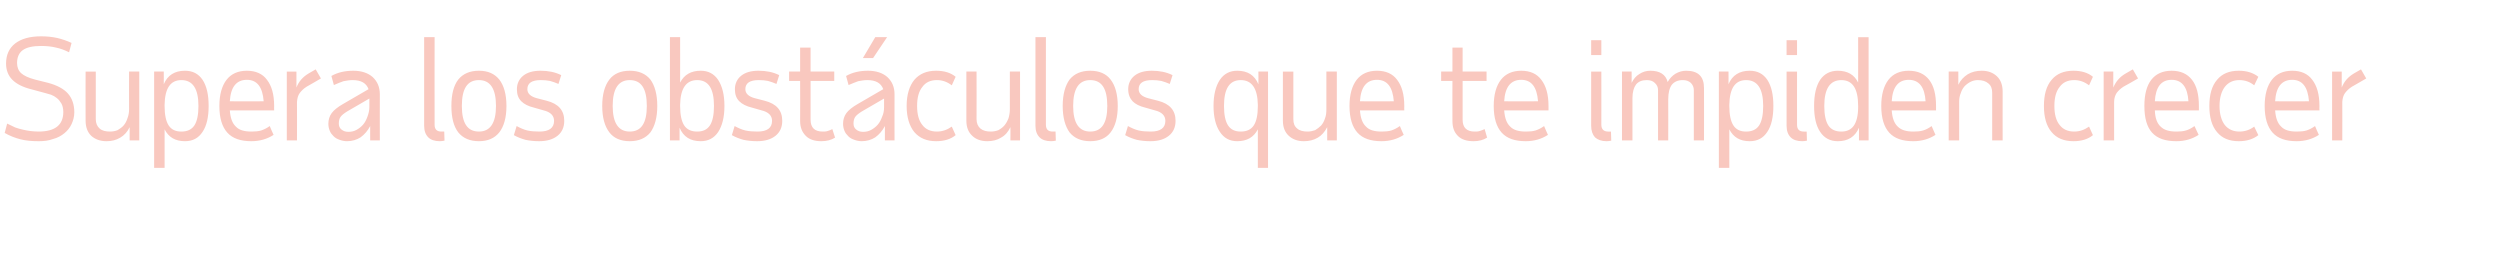 <?xml version="1.0" standalone="no"?><!DOCTYPE svg PUBLIC "-//W3C//DTD SVG 1.1//EN" "http://www.w3.org/Graphics/SVG/1.1/DTD/svg11.dtd"><svg xmlns="http://www.w3.org/2000/svg" version="1.1" width="908.3px" height="95px" viewBox="0 -1 908.3 95" style="top:-1px"><desc>Supera los obstáculos que te impiden crecer</desc><defs/><g id="Polygon17770"><path d="m14.1 50.3c-2.6 0-4.8-.2-6.7-.7c-1.9-.5-3.8-1.2-5.7-2.3l.9-3.4c1 .5 2 1 2.9 1.4c.9.3 1.8.6 2.8.8c.9.2 1.8.4 2.7.5c.9.1 1.9.2 3 .2c6 0 9-2.4 9-7.1c0-1.3-.3-2.4-.7-3.1c-.5-.8-1-1.5-1.7-2c-.6-.5-1.3-.9-2.1-1.2c-.8-.2-1.5-.4-2.1-.6l-4.8-1.3c-3.3-.8-5.6-2-7.1-3.5c-1.5-1.5-2.3-3.5-2.3-5.9c0-3.1 1.1-5.6 3.3-7.3c2.2-1.7 5.3-2.6 9.4-2.6c2.2 0 4.1.2 5.9.6c1.7.4 3.5 1 5.2 1.8l-.9 3.4c-1.6-.8-3.2-1.4-4.7-1.7c-1.6-.4-3.4-.6-5.5-.6c-3 0-5.2.5-6.6 1.5c-1.4 1-2.1 2.6-2.1 4.7c0 1.5.5 2.8 1.5 3.7c1 .9 2.7 1.7 5 2.3l4.8 1.2c3.3.9 5.7 2.2 7.2 3.9c1.5 1.7 2.3 4 2.3 6.8c0 1.6-.4 3-1 4.3c-.6 1.3-1.5 2.4-2.6 3.3c-1.1.9-2.5 1.7-4.1 2.1c-1.6.6-3.3.8-5.2.8zM34.8 25v17.3c0 1.5.5 2.6 1.4 3.4c.9.8 2.2 1.1 3.8 1.1c1 0 1.9-.2 2.7-.5c.8-.5 1.6-1 2.2-1.7c.6-.7 1.1-1.6 1.4-2.6c.4-1 .6-2.1.6-3.3c-.04 0 0-13.7 0-13.7h3.7v25h-3.5v-4.8c-.8 1.7-2 3-3.4 3.8c-1.5.9-3.1 1.3-5 1.3c-2.3 0-4.2-.7-5.6-2c-1.3-1.3-2-3.1-2-5.5c-.04-.05 0-17.8 0-17.8h3.7zM56 25h3.5s.04 4.6 0 4.6c1.4-3.3 4-4.9 7.7-4.9c2.8 0 4.9 1.1 6.4 3.3c1.5 2.3 2.2 5.4 2.2 9.5c0 4-.7 7.2-2.2 9.4c-1.5 2.3-3.6 3.4-6.4 3.4c-3.5 0-5.9-1.4-7.4-4.3v14H56v-35zm16.1 12.5c0-6.3-2.1-9.4-6.2-9.4c-4 0-6 3-6.1 9v.4c0 3.2.5 5.6 1.5 7.1c1 1.5 2.5 2.2 4.6 2.2c2.1 0 3.7-.7 4.7-2.2c1-1.5 1.5-3.9 1.5-7.1zM99.4 48c-2.3 1.5-5 2.3-8.1 2.3c-3.9 0-6.8-1-8.7-3.1c-1.9-2.1-2.9-5.3-2.9-9.7c0-4.1.9-7.3 2.6-9.5c1.7-2.2 4.2-3.3 7.4-3.3c3.2 0 5.7 1.1 7.3 3.3c1.7 2.2 2.6 5.3 2.6 9.5c-.04 0 0 1.6 0 1.6c0 0-16.09.05-16.1 0c.2 2.8.9 4.7 2.2 5.9c1.2 1.3 3.1 1.8 5.7 1.8c1.3 0 2.5-.1 3.5-.4c.9-.3 2-.8 3.1-1.6c-.04.05 1.4 3.2 1.4 3.2c0 0 .01 0 0 0zm-3.6-12.2c-.4-5.2-2.4-7.8-6.1-7.8c-3.8 0-5.9 2.6-6.2 7.8c.01.05 12.3 0 12.3 0c0 0-.04.05 0 0zm20.8-8.3s-5.21 3.05-5.2 3c-1.1.7-1.9 1.5-2.5 2.3c-.6.8-.9 1.9-1 3.2c.04 0 0 14 0 14h-3.7v-25h3.5v5.8c.9-2.3 2.4-3.9 4.4-5.1c.04 0 2.6-1.5 2.6-1.5l1.9 3.3zM134.5 50s-.04-5.2 0-5.2c-.9 1.7-2.1 3.1-3.5 4.1c-1.4.9-3.1 1.4-4.9 1.4c-1 0-1.9-.2-2.7-.5c-.9-.3-1.6-.7-2.2-1.3c-.6-.6-1.1-1.2-1.4-2c-.3-.7-.5-1.6-.5-2.5c0-1.5.4-2.8 1.2-3.9c.8-1.1 2.2-2.2 4.1-3.3l9.3-5.4c-.8-2.2-2.7-3.3-5.8-3.3c-1.1 0-2.2.2-3.3.4c-1.1.4-2.2.8-3.5 1.4l-.9-3.3c2.3-1.3 4.9-1.9 8-1.9c2.9 0 5.3.8 7 2.3c1.7 1.6 2.6 3.6 2.6 6.3c-.04-.05 0 16.7 0 16.7h-3.5zm-7.9-3.1c1 0 2-.2 2.9-.7c.9-.5 1.7-1.1 2.4-1.9c.7-.8 1.2-1.8 1.6-2.9c.4-1.1.7-2.2.7-3.5v-3.1l-8.1 4.7c-1.1.7-1.9 1.3-2.4 2c-.4.6-.6 1.4-.6 2.4c0 .9.3 1.6.9 2.1c.7.6 1.5.9 2.6.9zm31.3-2.6c0 1.7.8 2.5 2.5 2.5h1l.1 3.3c-.5.1-1.1.2-1.7.2c-1.9 0-3.3-.5-4.2-1.4c-1-1-1.5-2.4-1.5-4.2V12.5h3.8s-.04 31.85 0 31.8zM174 28.1c-4.2 0-6.2 3.1-6.2 9.4c0 6.2 2 9.3 6.2 9.3c4.1 0 6.2-3.1 6.2-9.3c0-6.3-2.1-9.4-6.2-9.4zm-10 9.4c0-4.2.8-7.4 2.5-9.6c1.7-2.1 4.2-3.2 7.5-3.2c3.3 0 5.7 1.1 7.4 3.2c1.7 2.2 2.6 5.4 2.6 9.6c0 4.2-.9 7.4-2.6 9.6c-1.7 2.1-4.1 3.2-7.4 3.2c-3.3 0-5.8-1.1-7.5-3.2c-1.7-2.2-2.5-5.4-2.5-9.6zm31.9 12.8c-1.9 0-3.6-.2-5-.5c-1.4-.4-2.8-.9-4.2-1.7l1-3.3c1.3.7 2.6 1.3 3.9 1.6c1.3.3 2.8.4 4.4.4c3.5 0 5.3-1.3 5.3-3.9c0-1.9-1.3-3.2-3.8-3.8l-3.5-1c-2.1-.5-3.6-1.3-4.6-2.3c-1.1-1.1-1.6-2.5-1.6-4.4c0-2 .8-3.7 2.3-4.9c1.5-1.2 3.6-1.8 6.3-1.8c2.8 0 5.3.5 7.5 1.6l-1 3.2c-1.1-.5-2.1-.8-3.1-1.1c-1-.2-2.1-.3-3.3-.3c-3.3 0-4.9 1.1-4.9 3.3c0 1.6 1.2 2.7 3.5 3.3l3.5.9c4.3 1.1 6.4 3.5 6.4 7.3c0 2.3-.8 4.1-2.4 5.4c-1.6 1.3-3.8 2-6.7 2zm32.9-22.2c-4.1 0-6.2 3.1-6.2 9.4c0 6.2 2.1 9.3 6.2 9.3c4.2 0 6.2-3.1 6.2-9.3c0-6.3-2-9.4-6.2-9.4zm-10 9.4c0-4.2.9-7.4 2.6-9.6c1.6-2.1 4.1-3.2 7.4-3.2c3.3 0 5.8 1.1 7.5 3.2c1.6 2.2 2.5 5.4 2.5 9.6c0 4.2-.9 7.4-2.5 9.6c-1.7 2.1-4.2 3.2-7.5 3.2c-3.3 0-5.8-1.1-7.4-3.2c-1.7-2.2-2.6-5.4-2.6-9.6zm28.3-25s.02 16.55 0 16.5c1.5-2.9 4-4.3 7.5-4.3c2.7 0 4.8 1.1 6.3 3.3c1.5 2.3 2.3 5.4 2.3 9.5c0 4.1-.8 7.2-2.3 9.5c-1.5 2.2-3.6 3.3-6.3 3.3c-3.8 0-6.3-1.6-7.7-4.9c-.03.05 0 4.6 0 4.6h-3.5V12.5h3.7zm6.2 34.3c2.1 0 3.6-.7 4.6-2.2c1-1.5 1.5-3.9 1.5-7.1c0-6.3-2-9.4-6.1-9.4c-4 0-6.1 3-6.2 9v.4c0 3.2.5 5.6 1.5 7.1c1 1.5 2.6 2.2 4.7 2.2zm21.8 3.5c-1.9 0-3.6-.2-5-.5c-1.4-.4-2.8-.9-4.2-1.7l1-3.3c1.3.7 2.6 1.3 3.9 1.6c1.3.3 2.8.4 4.4.4c3.5 0 5.3-1.3 5.3-3.9c0-1.9-1.3-3.2-3.8-3.8l-3.5-1c-2.1-.5-3.6-1.3-4.6-2.3c-1.1-1.1-1.6-2.5-1.6-4.4c0-2 .8-3.7 2.3-4.9c1.5-1.2 3.6-1.8 6.3-1.8c2.8 0 5.3.5 7.5 1.6l-1 3.2c-1.1-.5-2.1-.8-3.1-1.1c-1-.2-2.1-.3-3.3-.3c-3.3 0-4.9 1.1-4.9 3.3c0 1.6 1.2 2.7 3.5 3.3l3.5.9c4.3 1.1 6.4 3.5 6.4 7.3c0 2.3-.8 4.1-2.4 5.4c-1.6 1.3-3.8 2-6.7 2zm15.6-21.9h-4V25h4v-8.7h3.8v8.7h8.6v3.4h-8.6v14.1c0 2.9 1.5 4.3 4.4 4.3c.6 0 1.2 0 1.8-.2c.6-.2 1.2-.4 1.7-.7l1 3.1c-1.4.9-3.1 1.3-5 1.3c-2.4 0-4.3-.6-5.6-1.9c-1.4-1.4-2.1-3.1-2.1-5.5c.05.05 0-14.5 0-14.5zM321.5 50s-.03-5.2 0-5.2c-.9 1.7-2.1 3.1-3.5 4.1c-1.4.9-3.1 1.4-4.9 1.4c-1 0-1.9-.2-2.7-.5c-.9-.3-1.6-.7-2.2-1.3c-.6-.6-1.1-1.2-1.4-2c-.3-.7-.5-1.6-.5-2.5c0-1.5.4-2.8 1.2-3.9c.8-1.1 2.2-2.2 4.1-3.3l9.3-5.4c-.8-2.2-2.7-3.3-5.8-3.3c-1.1 0-2.2.2-3.3.4c-1 .4-2.2.8-3.5 1.4l-.9-3.3c2.3-1.3 4.9-1.9 8-1.9c2.9 0 5.3.8 7 2.3c1.7 1.6 2.6 3.6 2.6 6.3c-.03-.05 0 16.7 0 16.7h-3.5zm-7.9-3.1c1 0 2-.2 2.9-.7c.9-.5 1.7-1.1 2.4-1.9c.7-.8 1.2-1.8 1.6-2.9c.5-1.1.7-2.2.7-3.5c.02 0 0-3.1 0-3.1c0 0-8.08 4.7-8.1 4.7c-1.1.7-1.9 1.3-2.4 2c-.4.6-.6 1.4-.6 2.4c0 .9.3 1.6.9 2.1c.7.6 1.5.9 2.6.9zm-.1-26.8l4.5-7.6h4.3l-5.1 7.6h-3.7zm19.7 17.4c0 3 .6 5.3 1.9 6.9c1.2 1.6 3 2.4 5.3 2.4c1.9 0 3.7-.6 5.4-1.8l1.4 3.1c-1.8 1.5-4.2 2.2-7.1 2.2c-3.4 0-6-1.1-7.9-3.3c-1.8-2.2-2.8-5.4-2.8-9.5c0-4.1 1-7.3 2.8-9.5c1.9-2.2 4.5-3.3 7.9-3.3c2.9 0 5.3.7 7.1 2.2l-1.4 3.1c-1.7-1.3-3.5-1.9-5.4-1.9c-2.3 0-4.1.8-5.3 2.5c-1.3 1.6-1.9 3.9-1.9 6.9zM354.8 25s.04 17.3 0 17.3c0 1.5.5 2.6 1.4 3.4c1 .8 2.2 1.1 3.8 1.1c1 0 1.9-.2 2.7-.5c.9-.5 1.6-1 2.2-1.7c.6-.7 1.1-1.6 1.5-2.6c.3-1 .5-2.1.5-3.3V25h3.7v25h-3.5s.04-4.8 0-4.8c-.8 1.7-1.9 3-3.4 3.8c-1.4.9-3.1 1.3-5 1.3c-2.3 0-4.2-.7-5.5-2c-1.4-1.3-2.1-3.1-2.1-5.5V25h3.7zM380 44.3c0 1.7.8 2.5 2.5 2.5h1l.1 3.3c-.5.1-1.1.2-1.7.2c-1.9 0-3.3-.5-4.2-1.4c-1-1-1.5-2.4-1.5-4.2c.03-.05 0-32.2 0-32.2h3.8s-.02 31.85 0 31.8zm16.1-16.2c-4.1 0-6.2 3.1-6.2 9.4c0 6.2 2.1 9.3 6.2 9.3c4.2 0 6.2-3.1 6.2-9.3c0-6.3-2-9.4-6.2-9.4zm-10 9.4c0-4.2.9-7.4 2.5-9.6c1.7-2.1 4.2-3.2 7.5-3.2c3.3 0 5.8 1.1 7.4 3.2c1.7 2.2 2.6 5.4 2.6 9.6c0 4.2-.9 7.4-2.6 9.6c-1.6 2.1-4.1 3.2-7.4 3.2c-3.3 0-5.8-1.1-7.5-3.2c-1.6-2.2-2.5-5.4-2.5-9.6zM418 50.3c-1.9 0-3.6-.2-5-.5c-1.4-.4-2.8-.9-4.2-1.7l1-3.3c1.3.7 2.6 1.3 3.9 1.6c1.3.3 2.8.4 4.4.4c3.5 0 5.3-1.3 5.3-3.9c0-1.9-1.3-3.2-3.8-3.8l-3.5-1c-2.1-.5-3.6-1.3-4.6-2.3c-1-1.1-1.6-2.5-1.6-4.4c0-2 .8-3.7 2.3-4.9c1.5-1.2 3.6-1.8 6.3-1.8c2.8 0 5.3.5 7.5 1.6l-1 3.2c-1.1-.5-2.1-.8-3.1-1.1c-1-.2-2.1-.3-3.3-.3c-3.3 0-4.9 1.1-4.9 3.3c0 1.6 1.2 2.7 3.5 3.3l3.5.9c4.3 1.1 6.4 3.5 6.4 7.3c0 2.3-.8 4.1-2.4 5.4c-1.6 1.3-3.8 2-6.7 2zm22.9-12.8c0-4.1.8-7.2 2.3-9.5c1.5-2.2 3.6-3.3 6.3-3.3c3.8 0 6.3 1.6 7.7 4.9c.04 0 0-4.6 0-4.6h3.5v35H457v-14c-1.5 2.9-4 4.3-7.5 4.3c-2.7 0-4.8-1.1-6.3-3.4c-1.5-2.2-2.3-5.4-2.3-9.4zm16.1-.4c-.1-6-2.2-9-6.2-9c-4.1 0-6.1 3.1-6.1 9.4c0 3.2.5 5.6 1.5 7.1c1 1.5 2.5 2.2 4.6 2.2c2.1 0 3.7-.7 4.7-2.2c1-1.5 1.5-3.9 1.5-7.1v-.4s-.01-.05 0 0zM469.9 25s-.02 17.3 0 17.3c0 1.5.4 2.6 1.4 3.4c.9.8 2.2 1.1 3.8 1.1c.9 0 1.8-.2 2.7-.5c.8-.5 1.5-1 2.2-1.7c.6-.7 1.1-1.6 1.4-2.6c.4-1 .5-2.1.5-3.3c.03 0 0-13.7 0-13.7h3.8v25h-3.5s-.02-4.8 0-4.8c-.9 1.7-2 3-3.4 3.8c-1.5.9-3.2 1.3-5.1 1.3c-2.3 0-4.1-.7-5.5-2c-1.4-1.3-2.1-3.1-2.1-5.5c.03-.05 0-17.8 0-17.8h3.8zM510 48c-2.3 1.5-5 2.3-8.1 2.3c-3.9 0-6.8-1-8.7-3.1c-1.9-2.1-2.9-5.3-2.9-9.7c0-4.1.9-7.3 2.6-9.5c1.7-2.2 4.2-3.3 7.4-3.3c3.2 0 5.7 1.1 7.3 3.3c1.7 2.2 2.6 5.3 2.6 9.5c-.04 0 0 1.6 0 1.6c0 0-16.09.05-16.1 0c.2 2.8.9 4.7 2.2 5.9c1.2 1.3 3.1 1.8 5.7 1.8c1.3 0 2.5-.1 3.5-.4c.9-.3 2-.8 3.1-1.6c-.04.05 1.4 3.2 1.4 3.2c0 0 .01 0 0 0zm-3.6-12.2c-.4-5.2-2.4-7.8-6.1-7.8c-3.8 0-5.9 2.6-6.2 7.8c.01.05 12.3 0 12.3 0c0 0-.04.05 0 0zm21.3-7.4h-4.1V25h4.1v-8.7h3.7v8.7h8.7v3.4h-8.7v14.1c0 2.9 1.5 4.3 4.4 4.3c.6 0 1.2 0 1.8-.2c.6-.2 1.2-.4 1.8-.7l.9 3.1c-1.4.9-3.1 1.3-4.9 1.3c-2.5 0-4.4-.6-5.7-1.9c-1.4-1.4-2-3.1-2-5.5c-.04.05 0-14.5 0-14.5zM562.4 48c-2.3 1.5-5 2.3-8.1 2.3c-3.9 0-6.8-1-8.7-3.1c-1.9-2.1-2.9-5.3-2.9-9.7c0-4.1.9-7.3 2.6-9.5c1.7-2.2 4.2-3.3 7.4-3.3c3.2 0 5.7 1.1 7.3 3.3c1.7 2.2 2.6 5.3 2.6 9.5c-.03 0 0 1.6 0 1.6c0 0-16.08.05-16.1 0c.2 2.8.9 4.7 2.2 5.9c1.2 1.3 3.2 1.8 5.7 1.8c1.4 0 2.5-.1 3.5-.4c.9-.3 2-.8 3.1-1.6c-.03.05 1.4 3.2 1.4 3.2c0 0 .02 0 0 0zm-3.6-12.2c-.4-5.2-2.4-7.8-6.1-7.8c-3.8 0-5.9 2.6-6.2 7.8c.02.05 12.3 0 12.3 0c0 0-.03.05 0 0zm19.3-22.2h3.7v5.4h-3.7v-5.4zm3.7 30.7c0 1.7.9 2.5 2.5 2.5h1l.1 3.3c-.5.1-1 .2-1.7.2c-1.8 0-3.2-.5-4.2-1.4c-.9-1-1.4-2.4-1.4-4.2c-.03-.05 0-19.7 0-19.7h3.7s.02 19.35 0 19.3zm7.5-19.3h3.5s.04 4.1 0 4.1c.7-1.4 1.6-2.5 2.8-3.2c1.2-.8 2.5-1.2 4-1.2c3.5 0 5.6 1.4 6.3 4.1c.7-1.3 1.7-2.3 2.8-3c1.2-.7 2.5-1.1 3.9-1.1c4.4 0 6.5 2.1 6.5 6.3c.04.05 0 19 0 19h-3.7s-.01-18.3 0-18.3c0-1-.4-1.9-1.1-2.6c-.8-.7-1.7-1-2.9-1c-1.8 0-3.1.6-4 1.7c-.8 1.1-1.3 2.8-1.3 5.3c.04-.05 0 14.9 0 14.9h-3.7s-.01-18.3 0-18.3c0-1-.4-1.9-1.2-2.6c-.7-.7-1.7-1-2.9-1c-1.7 0-3 .5-3.9 1.6c-.8 1.1-1.3 2.7-1.3 5V50h-3.8v-25zm35.2 0h3.5s.04 4.6 0 4.6c1.4-3.3 4-4.9 7.7-4.9c2.8 0 4.9 1.1 6.4 3.3c1.5 2.3 2.2 5.4 2.2 9.5c0 4-.7 7.2-2.2 9.4c-1.5 2.3-3.6 3.4-6.4 3.4c-3.5 0-5.9-1.4-7.4-4.3v14h-3.8v-35zm16.1 12.5c0-6.3-2.1-9.4-6.2-9.4c-4 0-6 3-6.1 9v.4c0 3.2.5 5.6 1.5 7.1c1 1.5 2.5 2.2 4.6 2.2c2.1 0 3.7-.7 4.7-2.2c1-1.5 1.5-3.9 1.5-7.1zm8.5-23.9h3.8v5.4h-3.8v-5.4zm3.8 30.7c0 1.7.8 2.5 2.5 2.5h1l.1 3.3c-.5.1-1.1.2-1.7.2c-1.9 0-3.3-.5-4.2-1.4c-1-1-1.5-2.4-1.5-4.2c.03-.05 0-19.7 0-19.7h3.8s-.02 19.35 0 19.3zm26 5.7h-3.5s-.02-4.55 0-4.6c-1.4 3.3-4 4.9-7.7 4.9c-2.7 0-4.9-1.1-6.4-3.4c-1.5-2.2-2.2-5.4-2.2-9.4c0-4.1.7-7.2 2.2-9.5c1.5-2.2 3.7-3.3 6.4-3.3c3.5 0 6 1.4 7.4 4.3c.03.05 0-16.5 0-16.5h3.8V50zm-9.9-3.2c2 0 3.5-.7 4.5-2.1c1-1.4 1.6-3.7 1.6-6.7v-.5c0-6.3-2-9.4-6.1-9.4c-4.1 0-6.2 3.1-6.2 9.4c0 3.2.5 5.6 1.5 7.1c1 1.5 2.6 2.2 4.7 2.2zm34.2 1.2c-2.3 1.5-5 2.3-8.1 2.3c-3.9 0-6.8-1-8.7-3.1c-1.9-2.1-2.9-5.3-2.9-9.7c0-4.1.9-7.3 2.6-9.5c1.7-2.2 4.2-3.3 7.4-3.3c3.2 0 5.7 1.1 7.4 3.3c1.7 2.2 2.5 5.3 2.5 9.5v1.6s-16.06.05-16.1 0c.2 2.8.9 4.7 2.2 5.9c1.3 1.3 3.2 1.8 5.7 1.8c1.4 0 2.5-.1 3.5-.4c1-.3 2-.8 3.1-1.6c-.01.05 1.4 3.2 1.4 3.2c0 0 .04 0 0 0zm-3.6-12.2c-.3-5.2-2.4-7.8-6.1-7.8c-3.8 0-5.9 2.6-6.2 7.8c.04.05 12.3 0 12.3 0c0 0-.01.05 0 0zM723.8 50s.02-17.3 0-17.3c0-1.5-.4-2.6-1.4-3.4c-.9-.8-2.2-1.2-3.8-1.2c-.9 0-1.8.2-2.6.6c-.8.4-1.5.9-2.2 1.6c-.6.7-1.1 1.5-1.4 2.5c-.4.9-.6 2-.6 3.1c-.03.05 0 14.1 0 14.1H708v-25h3.5s.02 4.8 0 4.8c.8-1.7 2-2.9 3.4-3.8c1.5-.9 3.2-1.3 5.1-1.3c2.3 0 4.1.7 5.5 2c1.4 1.3 2.1 3.2 2.1 5.6c-.03-.05 0 17.7 0 17.7h-3.8zm22.6-12.5c0 3 .6 5.3 1.9 6.9c1.2 1.6 3 2.4 5.3 2.4c1.9 0 3.7-.6 5.4-1.8l1.4 3.1c-1.8 1.5-4.2 2.2-7.1 2.2c-3.4 0-6.1-1.1-7.9-3.3c-1.9-2.2-2.8-5.4-2.8-9.5c0-4.1.9-7.3 2.8-9.5c1.8-2.2 4.5-3.3 7.9-3.3c2.9 0 5.3.7 7.1 2.2L759 30c-1.7-1.3-3.5-1.9-5.4-1.9c-2.3 0-4.1.8-5.3 2.5c-1.3 1.6-1.9 3.9-1.9 6.9zm30.4-10s-5.27 3.05-5.3 3c-1.1.7-1.9 1.5-2.5 2.3c-.5.8-.9 1.9-.9 3.2c-.02 0 0 14 0 14h-3.8v-25h3.5s.03 5.75 0 5.8c1-2.3 2.4-3.9 4.5-5.1l2.6-1.5l1.9 3.3zm22 20.5c-2.3 1.5-5 2.3-8.1 2.3c-4 0-6.9-1-8.8-3.1c-1.9-2.1-2.8-5.3-2.8-9.7c0-4.1.8-7.3 2.5-9.5c1.7-2.2 4.2-3.3 7.4-3.3c3.2 0 5.7 1.1 7.4 3.3c1.7 2.2 2.5 5.3 2.5 9.5v1.6s-16.04.05-16 0c.1 2.8.8 4.7 2.1 5.9c1.3 1.3 3.2 1.8 5.8 1.8c1.3 0 2.4-.1 3.4-.4c1-.3 2-.8 3.1-1.6c.01.05 1.5 3.2 1.5 3.2c0 0-.04 0 0 0zm-3.7-12.2c-.3-5.2-2.4-7.8-6.1-7.8c-3.8 0-5.8 2.6-6.1 7.8c-.04.05 12.2 0 12.2 0c0 0 .01.05 0 0zm11.3 1.7c0 3 .7 5.3 1.9 6.9c1.3 1.6 3.1 2.4 5.3 2.4c2 0 3.8-.6 5.4-1.8l1.5 3.1c-1.9 1.5-4.3 2.2-7.1 2.2c-3.5 0-6.1-1.1-7.9-3.3c-1.9-2.2-2.8-5.4-2.8-9.5c0-4.1.9-7.3 2.8-9.5c1.8-2.2 4.4-3.3 7.9-3.3c2.8 0 5.2.7 7.1 2.2L819 30c-1.6-1.3-3.4-1.9-5.4-1.9c-2.2 0-4 .8-5.3 2.5c-1.2 1.6-1.9 3.9-1.9 6.9zM842.5 48c-2.3 1.5-5 2.3-8.1 2.3c-3.9 0-6.8-1-8.7-3.1c-1.9-2.1-2.9-5.3-2.9-9.7c0-4.1.9-7.3 2.6-9.5c1.7-2.2 4.2-3.3 7.4-3.3c3.2 0 5.7 1.1 7.3 3.3c1.7 2.2 2.6 5.3 2.6 9.5c-.04 0 0 1.6 0 1.6c0 0-16.09.05-16.1 0c.2 2.8.9 4.7 2.2 5.9c1.2 1.3 3.1 1.8 5.7 1.8c1.3 0 2.5-.1 3.5-.4c.9-.3 2-.8 3.1-1.6c-.04.05 1.4 3.2 1.4 3.2c0 0 .01 0 0 0zm-3.6-12.2c-.4-5.2-2.4-7.8-6.1-7.8c-3.8 0-5.9 2.6-6.2 7.8c.01.05 12.3 0 12.3 0c0 0-.04.05 0 0zm20.8-8.3s-5.21 3.05-5.2 3c-1.1.7-1.9 1.5-2.5 2.3c-.6.8-.9 1.9-1 3.2c.04 0 0 14 0 14h-3.7v-25h3.5v5.8c.9-2.3 2.4-3.9 4.4-5.1c.04 0 2.6-1.5 2.6-1.5l1.9 3.3z" stroke="none" fill="#f9c8bf"/></g></svg>